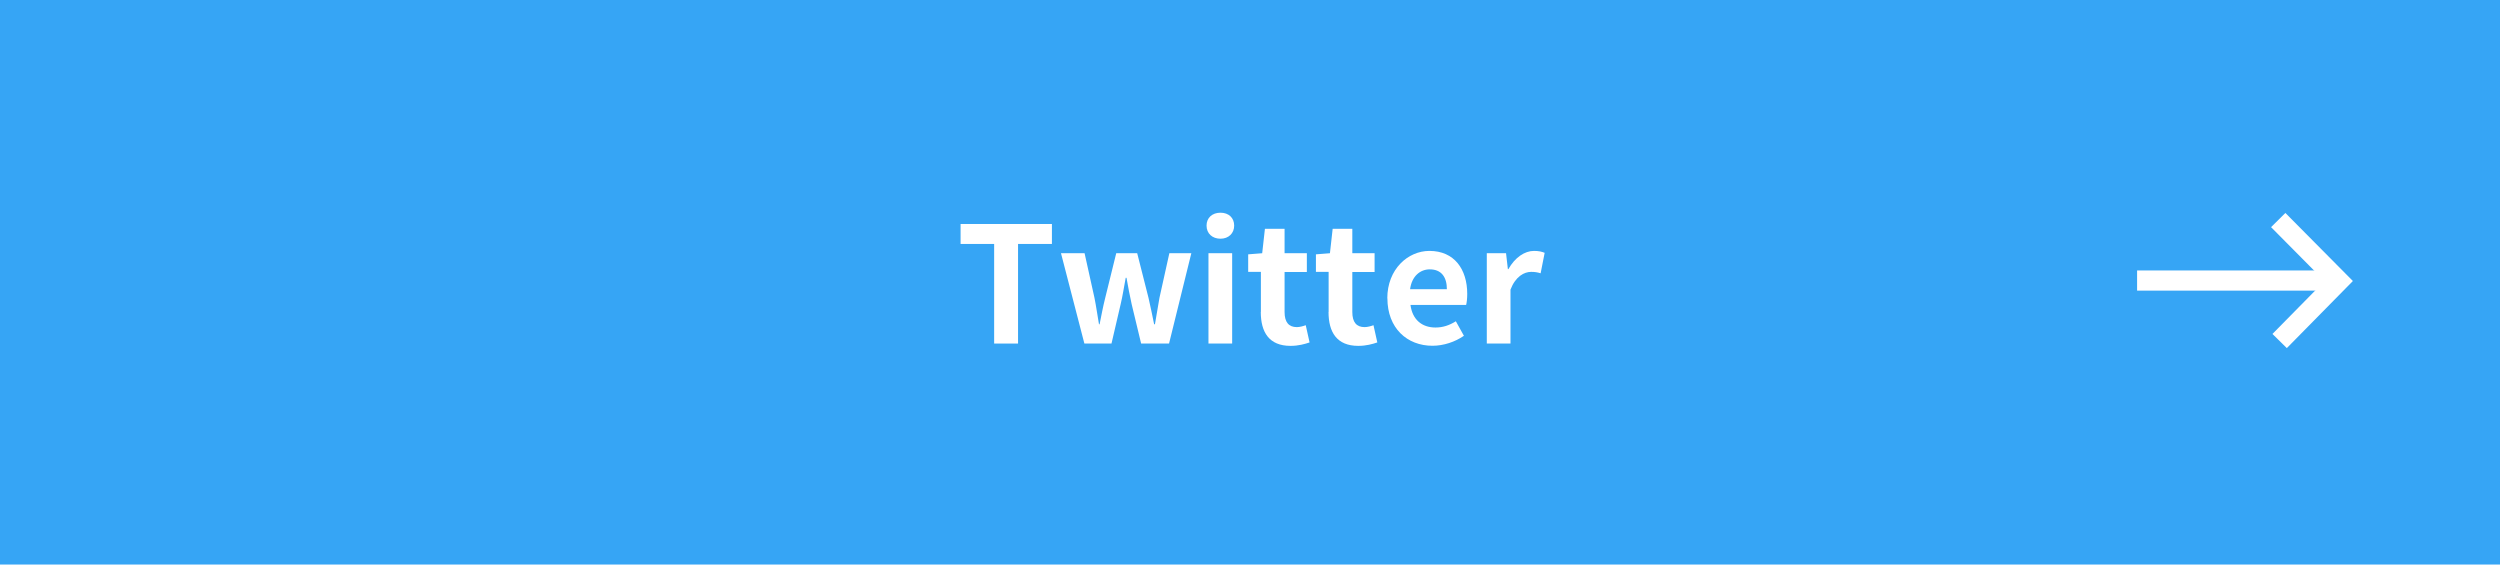 <?xml version="1.0" encoding="UTF-8"?><svg id="b" xmlns="http://www.w3.org/2000/svg" viewBox="0 0 248 56" width="248" height="56"><defs><style>.d{fill:#fff;}.e{fill:#36a5f5;}.f{fill:none;stroke:#fff;stroke-miterlimit:10;stroke-width:2px;}</style></defs><g id="c"><g><rect class="e" x="0" y="0" width="248" height="56"/><g><path class="d" d="M98.62,24.2h-3.33v-1.98h9.06v1.98h-3.36v9.88h-2.37v-9.88Z"/><path class="d" d="M105.24,25.12h2.35l.98,4.42c.18,.88,.29,1.73,.45,2.63h.06c.18-.9,.34-1.76,.56-2.63l1.09-4.42h2.08l1.12,4.42c.21,.88,.37,1.73,.56,2.63h.08c.16-.9,.29-1.75,.45-2.63l.98-4.42h2.18l-2.21,8.96h-2.77l-.94-3.91c-.19-.85-.34-1.66-.51-2.61h-.08c-.18,.94-.3,1.78-.5,2.61l-.91,3.91h-2.69l-2.32-8.96Z"/><path class="d" d="M119.69,22.38c0-.77,.56-1.28,1.38-1.28s1.36,.51,1.36,1.28-.56,1.3-1.36,1.3-1.38-.51-1.38-1.3Zm.19,2.74h2.35v8.96h-2.35v-8.96Z"/><path class="d" d="M125.08,30.94v-3.97h-1.26v-1.74l1.39-.11,.27-2.42h1.95v2.42h2.21v1.86h-2.21v3.97c0,1.02,.42,1.5,1.22,1.5,.29,0,.64-.1,.88-.19l.38,1.71c-.48,.16-1.1,.34-1.89,.34-2.13,0-2.95-1.36-2.95-3.36Z"/><path class="d" d="M131.8,30.94v-3.97h-1.26v-1.74l1.39-.11,.27-2.42h1.95v2.42h2.21v1.86h-2.21v3.97c0,1.02,.42,1.5,1.22,1.5,.29,0,.64-.1,.88-.19l.38,1.71c-.48,.16-1.1,.34-1.89,.34-2.13,0-2.95-1.36-2.95-3.36Z"/><path class="d" d="M137.62,29.6c0-2.9,2.05-4.71,4.18-4.71,2.46,0,3.75,1.81,3.75,4.27,0,.45-.05,.88-.11,1.09h-5.52c.19,1.47,1.15,2.24,2.48,2.24,.74,0,1.38-.22,2.02-.62l.8,1.44c-.88,.61-2.02,.99-3.12,.99-2.51,0-4.47-1.74-4.47-4.71Zm5.91-.91c0-1.2-.54-1.97-1.7-1.97-.94,0-1.78,.67-1.95,1.97h3.65Z"/><path class="d" d="M147.48,25.12h1.92l.18,1.58h.05c.66-1.17,1.62-1.81,2.54-1.81,.5,0,.78,.08,1.06,.19l-.4,2.03c-.32-.1-.58-.14-.94-.14-.7,0-1.55,.46-2.05,1.76v5.35h-2.35v-8.96Z"/></g><g><line class="f" x1="212" y1="27.83" x2="232" y2="27.83"/><polyline class="f" points="226.14 33.83 232 27.88 226 21.83"/></g></g></g></svg>